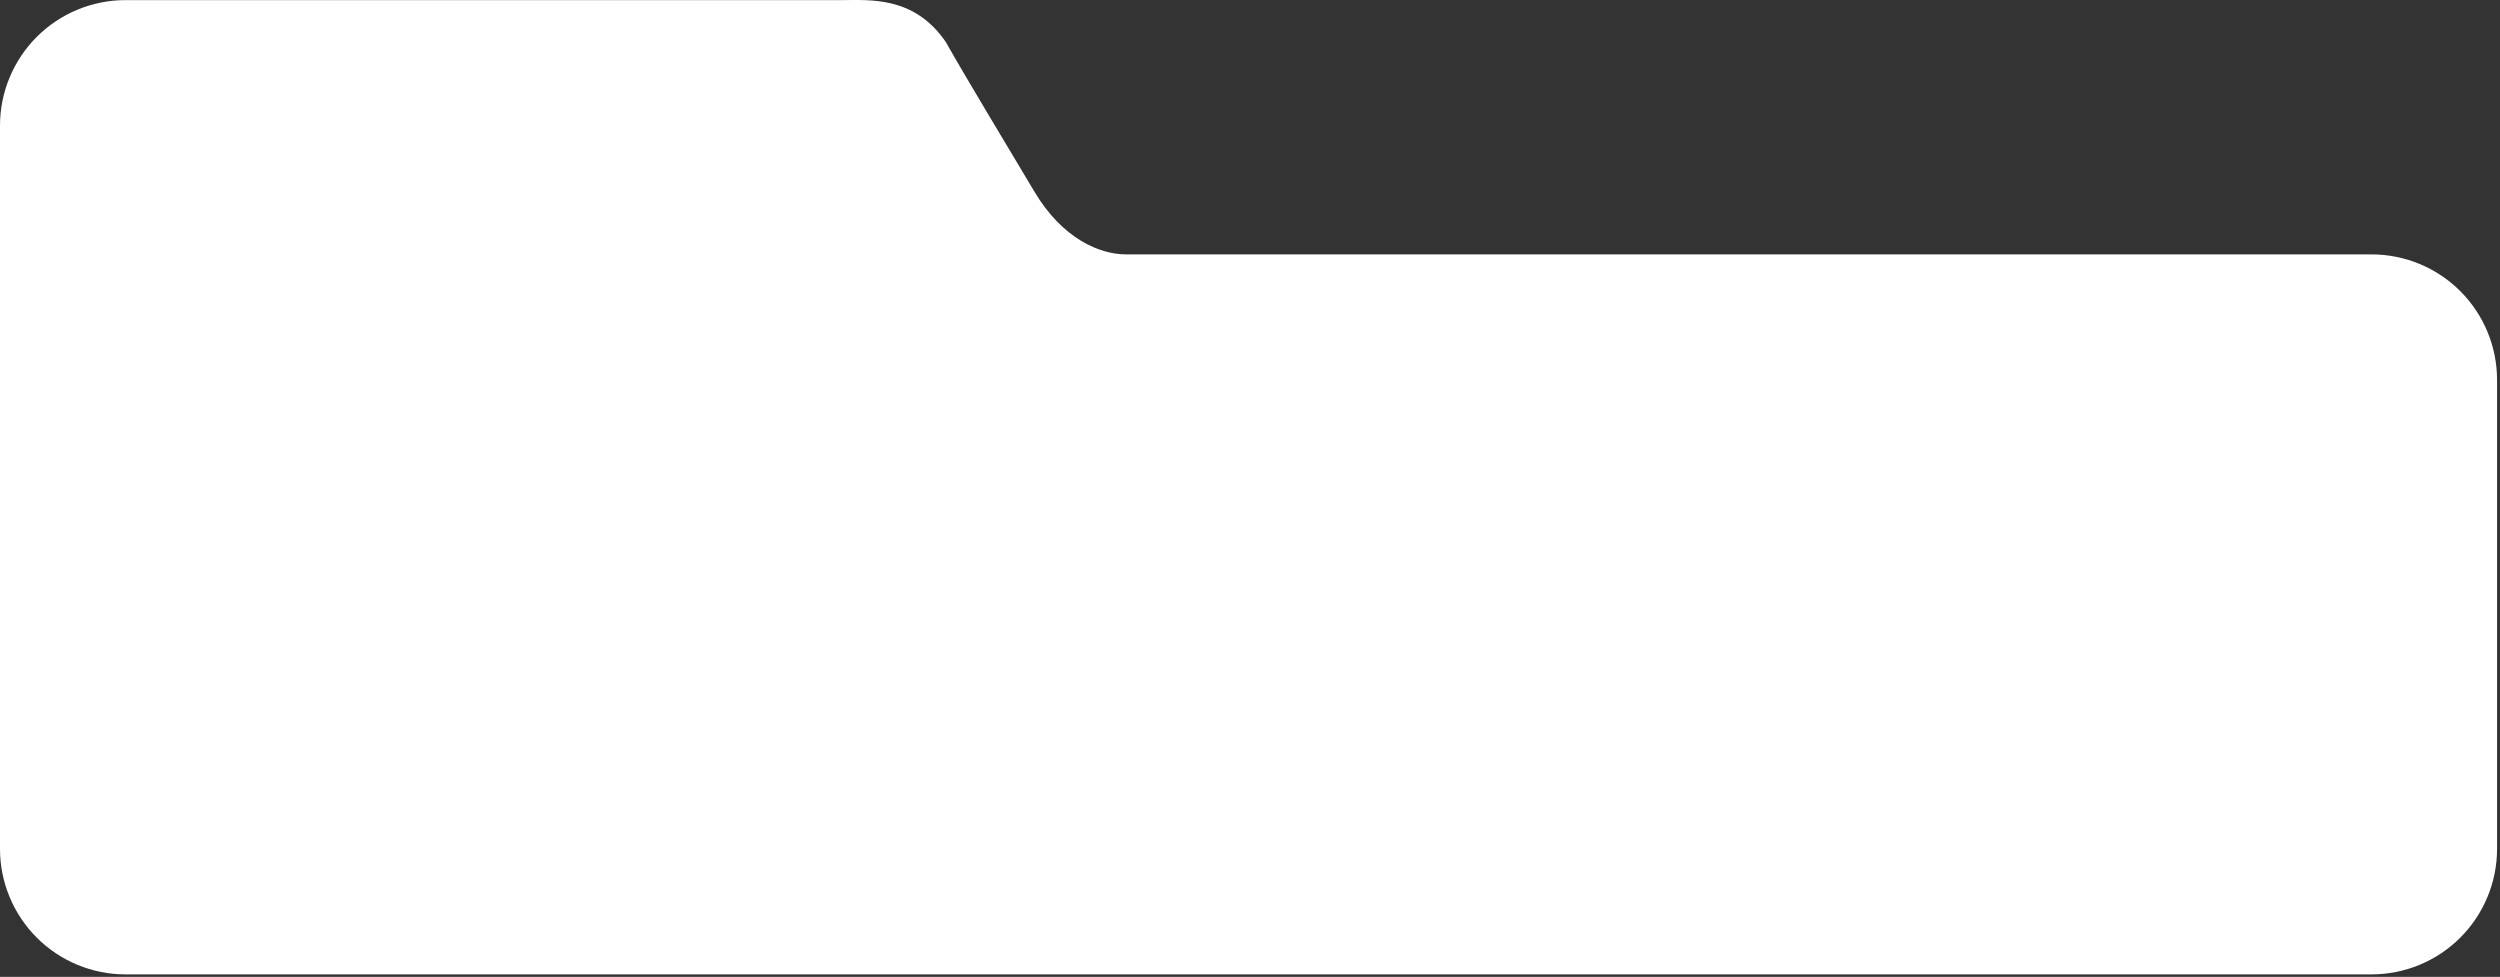 <svg xmlns="http://www.w3.org/2000/svg" width="238" height="93" viewBox="0 0 238 93" fill="none"><rect x="0" y="0" width="238" height="93" fill="#333333" stroke="none"/><path fill-rule="evenodd" clip-rule="evenodd" d="M11.949 0.01H80.077C82.794 0.01 87.028 -0.401 90.035 3.993C92.115 7.669 95.885 13.885 98.475 18.243C101.15 22.743 104.715 24.218 107.194 24.218H225.77C228.939 24.218 231.979 25.477 234.22 27.718C236.461 29.959 237.72 32.999 237.72 36.168V80.812C237.72 83.981 236.461 87.021 234.22 89.262C231.979 91.503 228.939 92.762 225.77 92.762H11.949C8.78 92.762 5.741 91.503 3.5 89.262C1.259 87.021 -1.10963e-08 83.981 0 80.812V11.96C-1.10963e-08 8.791 1.259 5.752 3.5 3.511C5.741 1.27 8.78 0.01 11.949 0.01Z" fill="white"></path></svg>